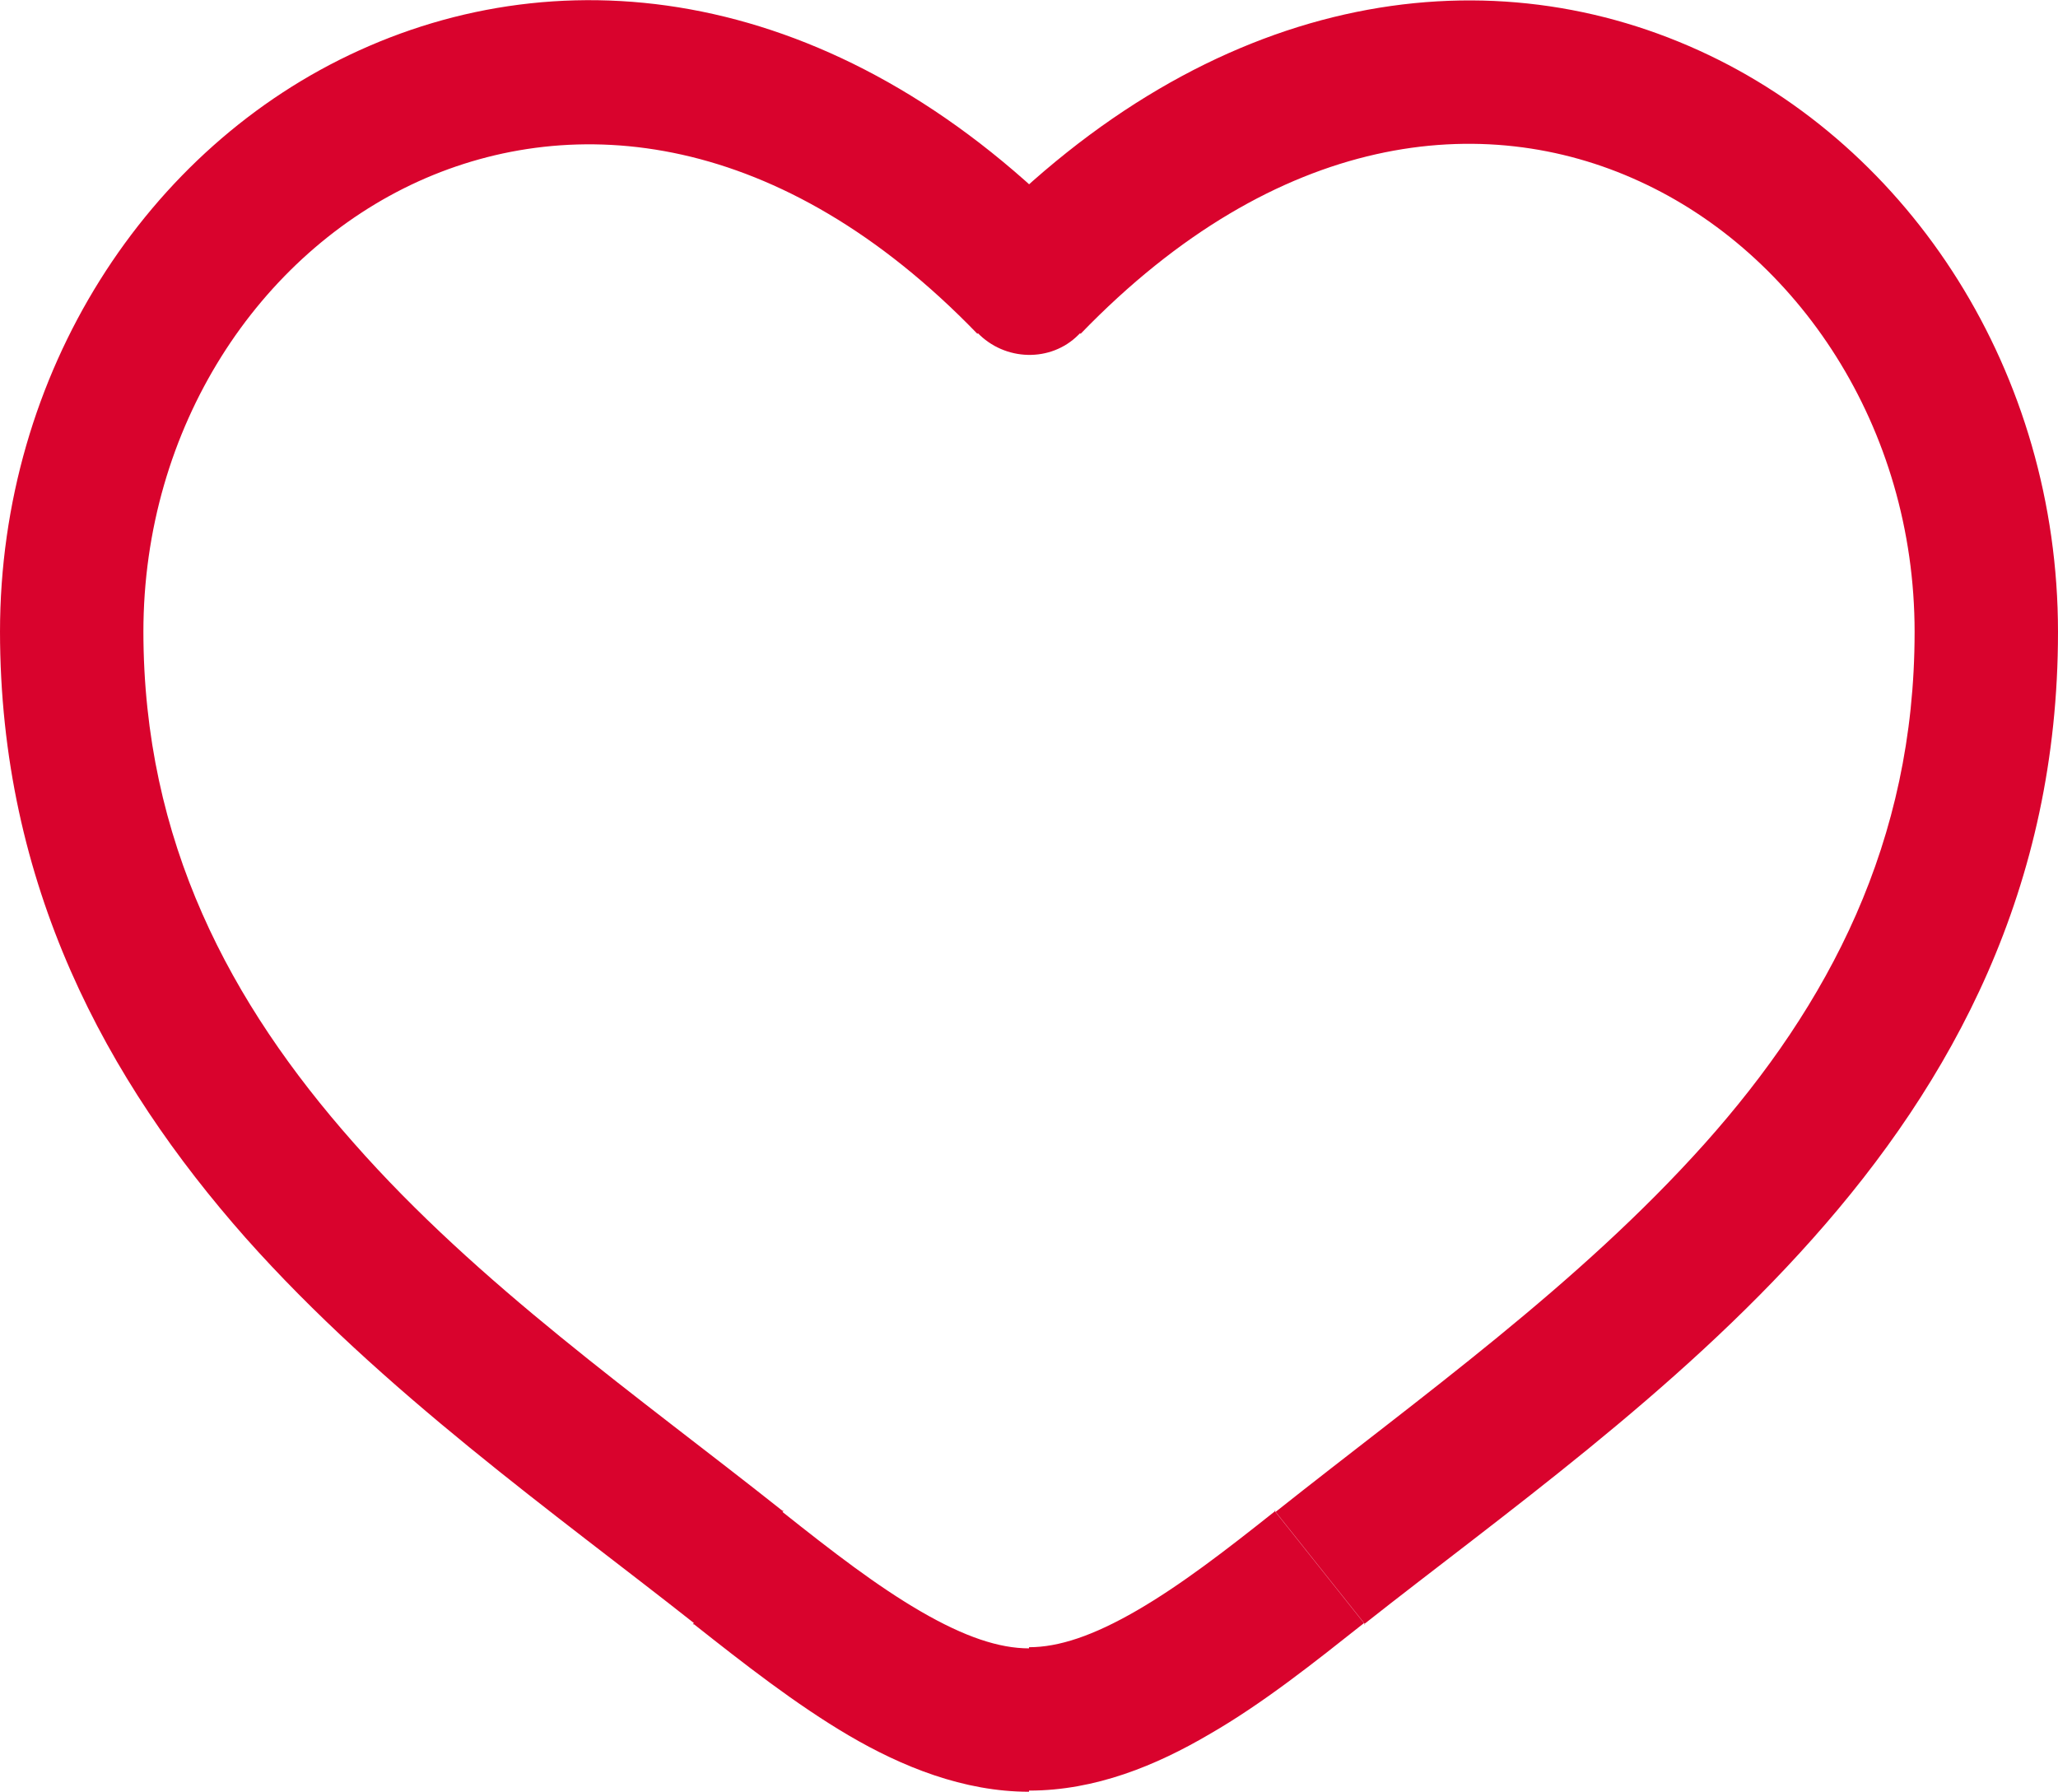 <svg xmlns="http://www.w3.org/2000/svg" data-name="Calque 1" viewBox="0 0 17.94 15.62"><path d="m6.44 13.66.39-.49zM8.97 2.47l-.45.43c.24.25.64.26.88.02l.02-.02zm2.54 11.19.39.49zm-4.69-.49c-1.26-1-2.65-1.97-3.74-3.21C2.01 8.75 1.25 7.34 1.25 5.5H0c0 2.22.93 3.92 2.14 5.29 1.19 1.34 2.72 2.42 3.91 3.36l.78-.98ZM1.25 5.51c0-1.79 1.01-3.3 2.4-3.93C5 .97 6.8 1.13 8.52 2.91l.9-.87C7.38-.08 5.02-.42 3.13.44 1.28 1.28 0 3.25 0 5.51zm4.8 8.65c.43.34.89.7 1.35.97s1 .49 1.57.49v-1.25c-.26 0-.56-.1-.94-.32-.38-.22-.77-.52-1.21-.87l-.78.98Zm5.84 0c1.19-.94 2.71-2.01 3.91-3.36 1.22-1.37 2.14-3.06 2.14-5.29h-1.25c0 1.83-.75 3.25-1.83 4.46-1.1 1.23-2.48 2.21-3.74 3.21l.78.98Zm6.05-8.65c0-2.26-1.28-4.23-3.13-5.07-1.89-.86-4.25-.51-6.29 1.6l.9.87c1.72-1.78 3.52-1.95 4.87-1.33 1.38.63 2.4 2.14 2.4 3.93zm-6.82 7.66c-.44.35-.83.65-1.21.87s-.68.32-.94.32v1.25c.58 0 1.11-.22 1.57-.49.47-.27.92-.63 1.35-.97l-.78-.98Z" style="fill:#d9032d"/></svg>